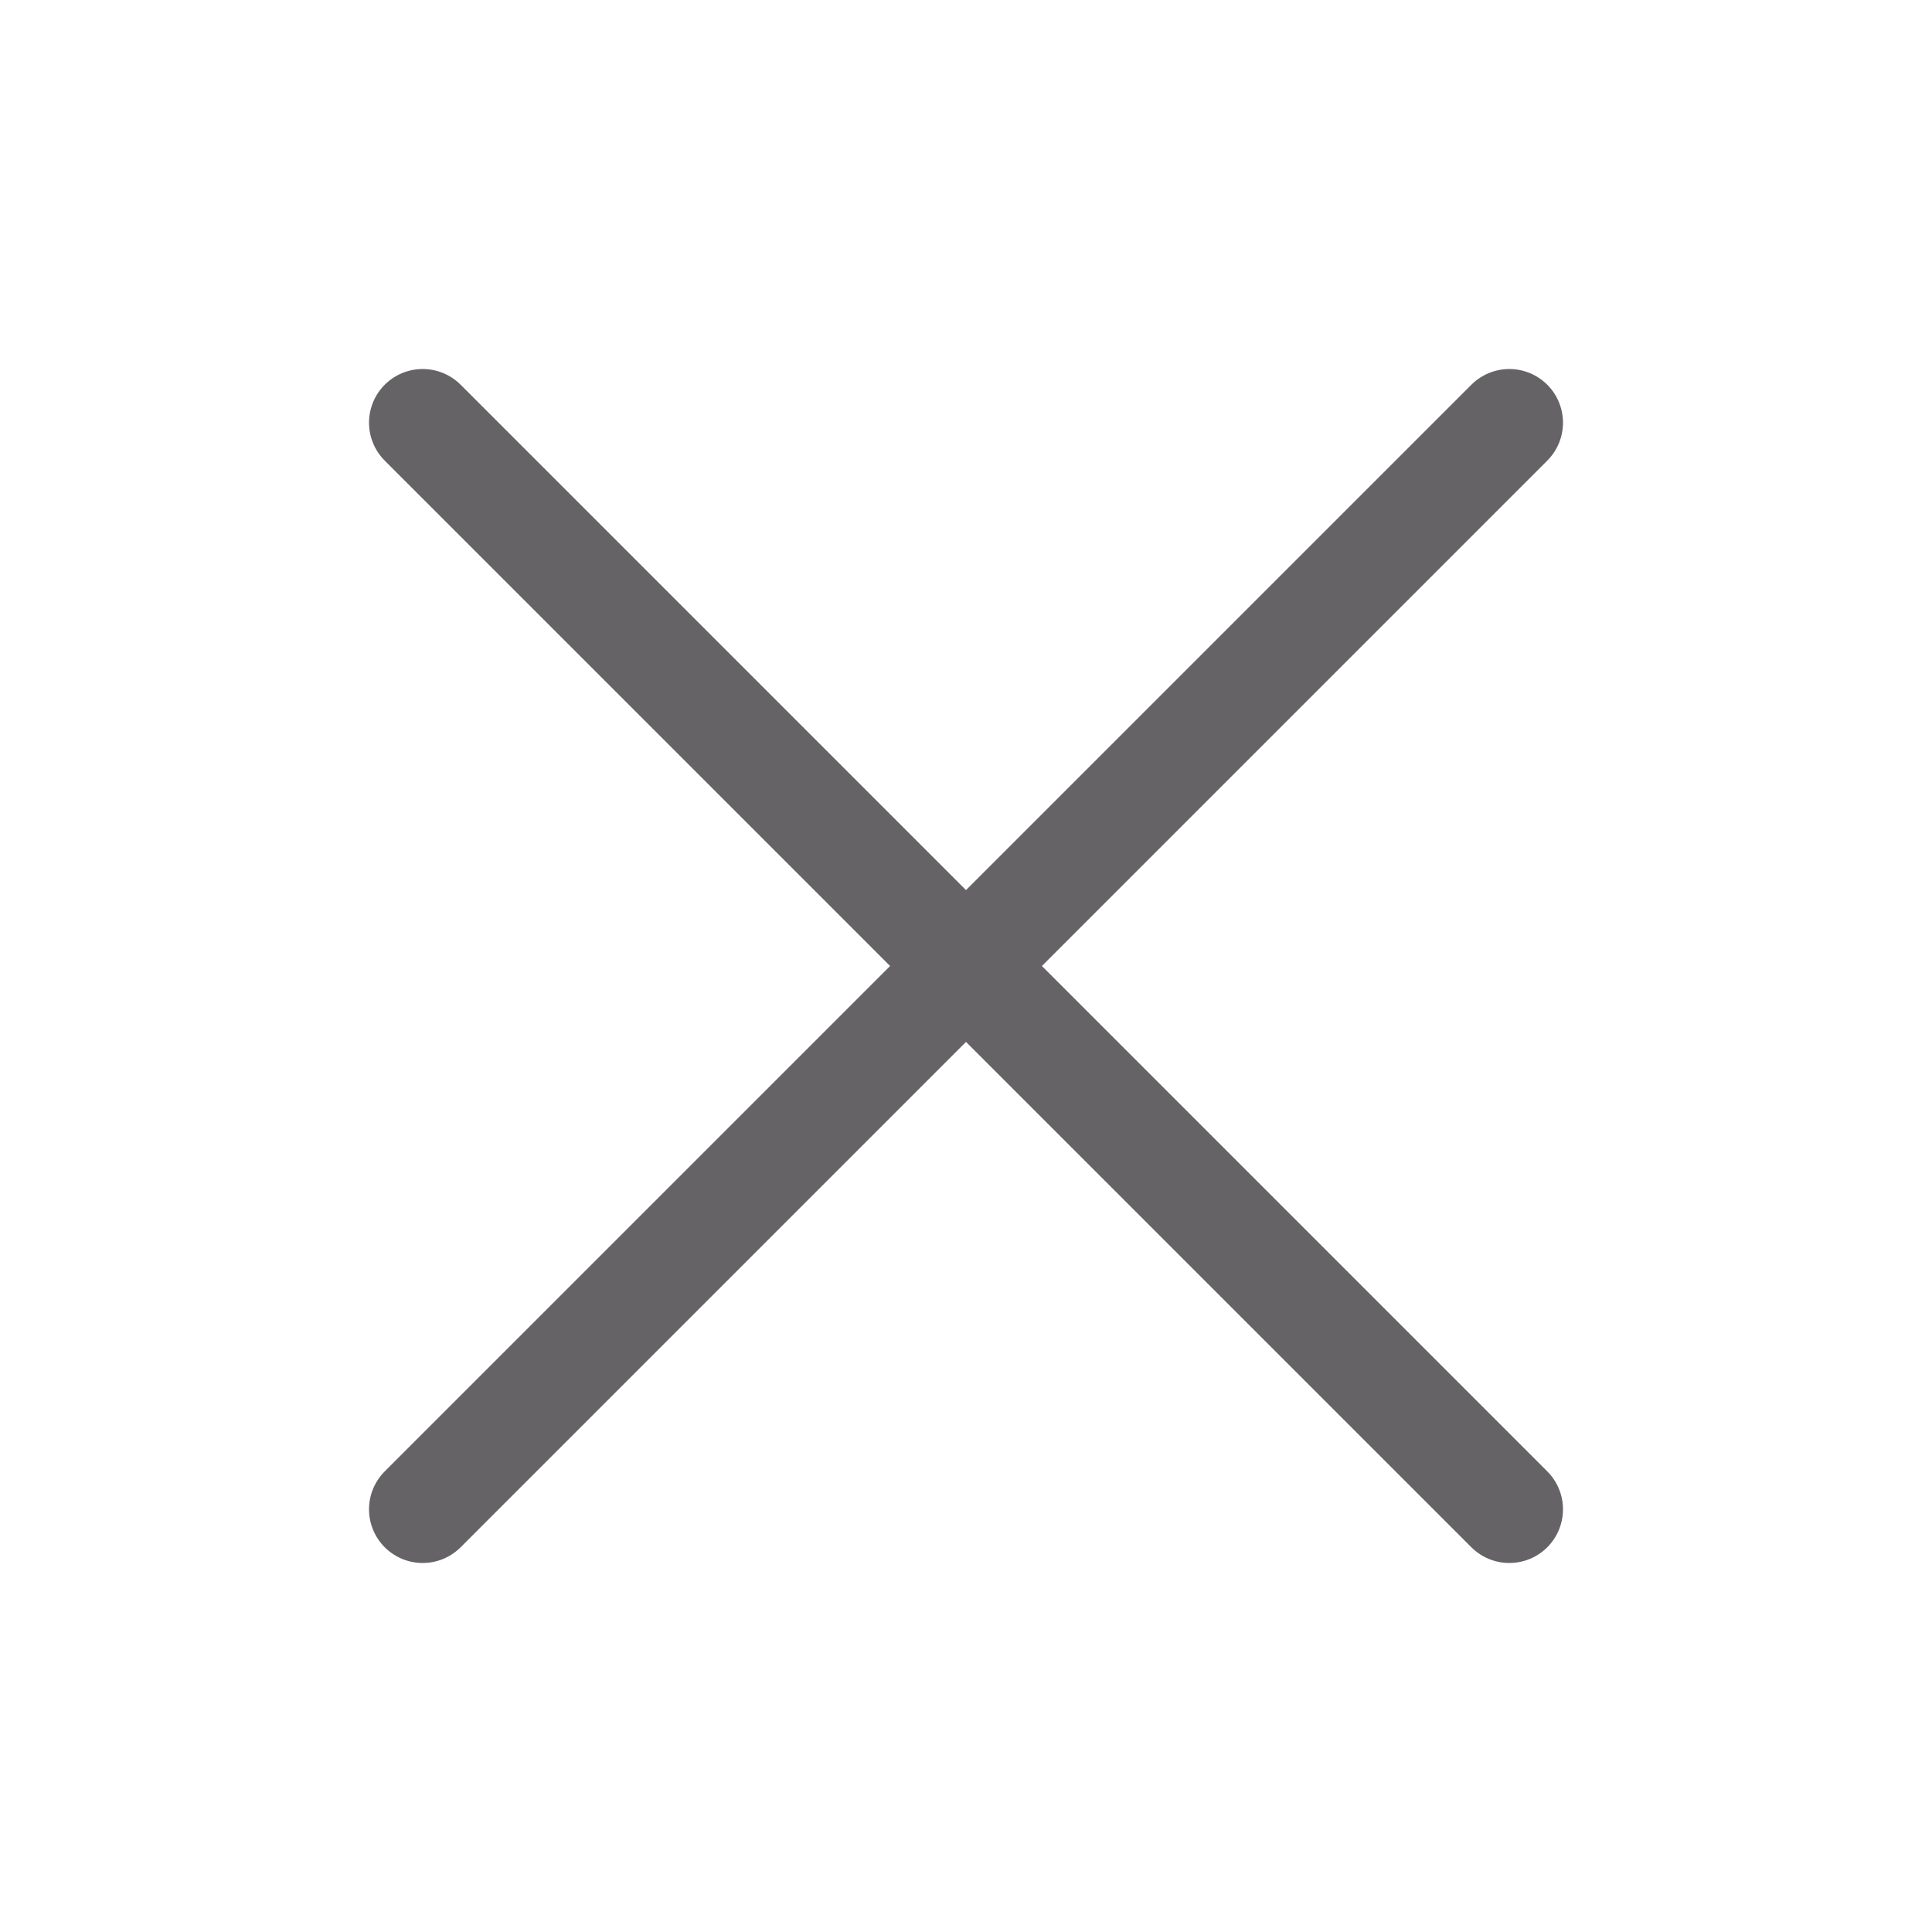 <svg width="18" height="18" viewBox="0 0 18 18" fill="none" xmlns="http://www.w3.org/2000/svg">
<g id="X" clip-path="url(#clip0_1507_5774)">
<path id="Vector" d="M14.062 3.938L3.938 14.062" stroke="#656366" stroke-linecap="round" stroke-linejoin="round"/>
<path id="Vector_2" d="M14.062 14.062L3.938 3.938" stroke="#656366" stroke-linecap="round" stroke-linejoin="round"/>
</g>
<defs>
<clipPath id="clip0_1507_5774">
<rect width="18" height="18" fill="white"/>
</clipPath>
</defs>
</svg>
